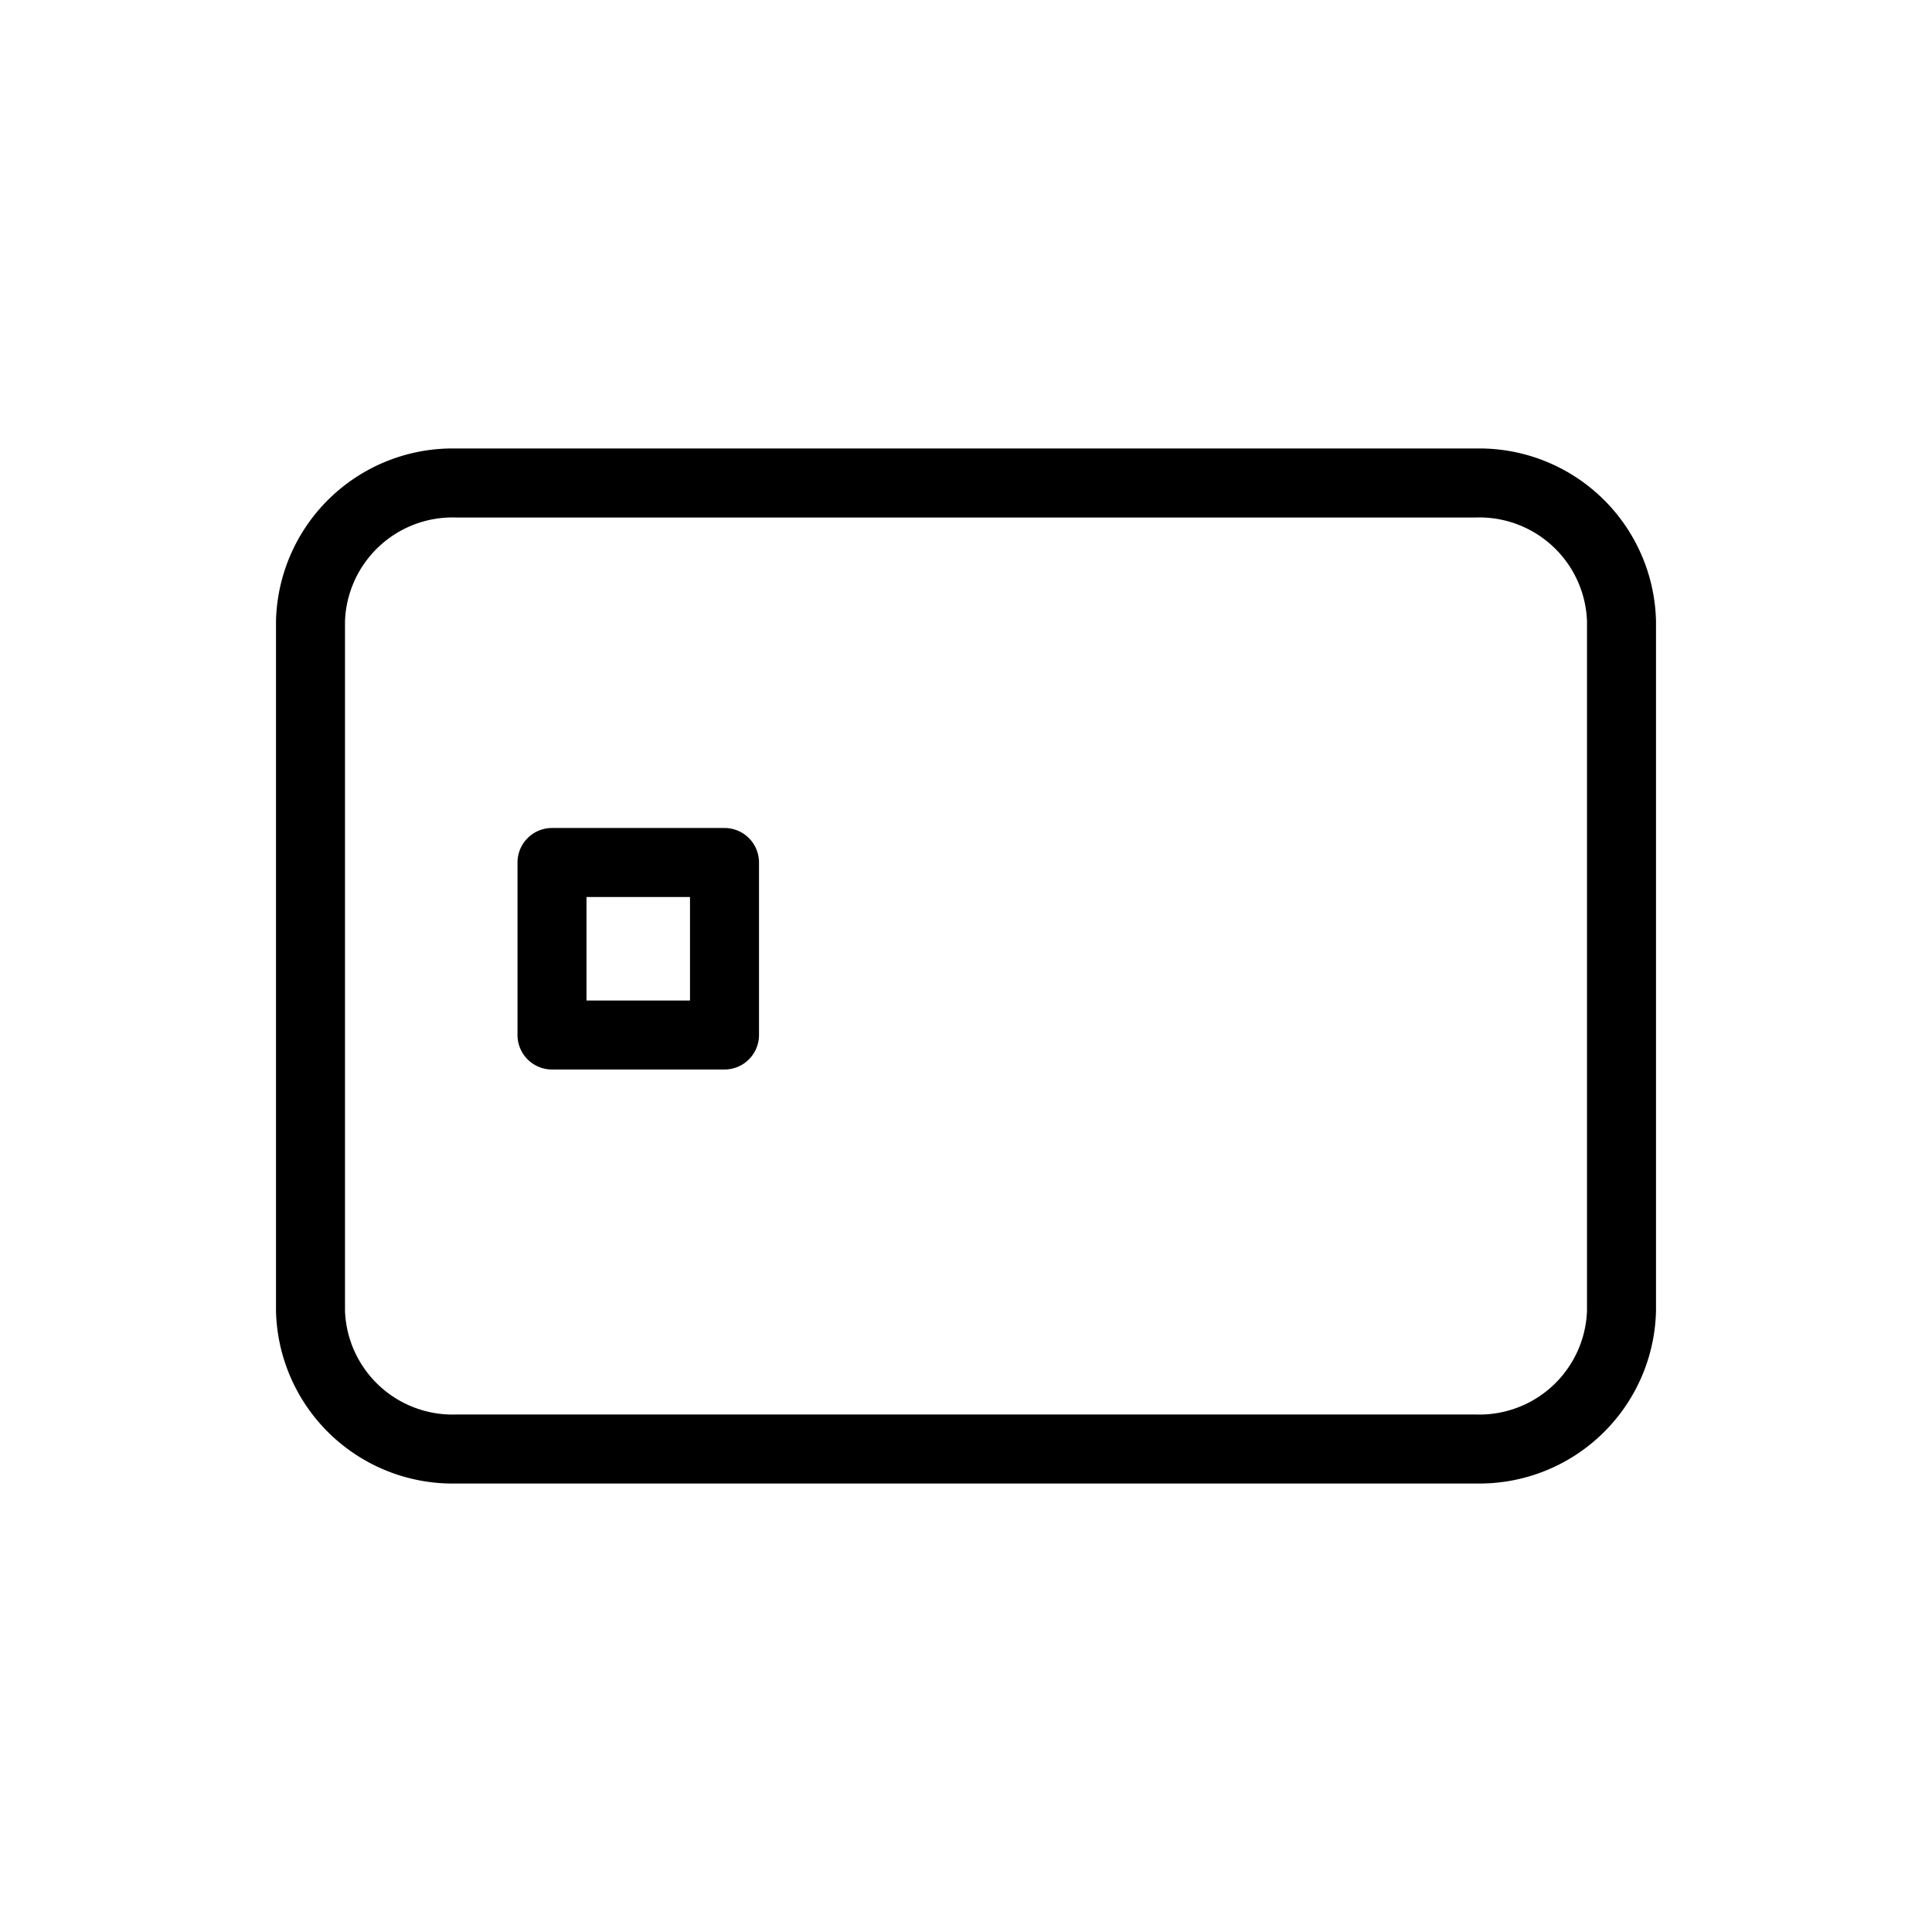 <svg id="sub_support4_icon" xmlns="http://www.w3.org/2000/svg" xmlns:xlink="http://www.w3.org/1999/xlink" width="56" height="56" viewBox="0 0 56 56">
  <defs>
    <clipPath id="clip-path">
      <rect id="사각형_515" data-name="사각형 515" width="40" height="30" fill="none"/>
    </clipPath>
  </defs>
  <rect id="사각형_21" data-name="사각형 21" width="56" height="56" fill="#f7c1ba" opacity="0"/>
  <g id="그룹_877" data-name="그룹 877" transform="translate(8 13)">
    <g id="그룹_876" data-name="그룹 876" clip-path="url(#clip-path)">
      <path id="패스_1048" data-name="패스 1048" d="M34.777,0H5.223A5.121,5.121,0,0,0,0,5V25a5.121,5.121,0,0,0,5.223,5H34.777A5.121,5.121,0,0,0,40,25V5a5.121,5.121,0,0,0-5.223-5M38,25a3.121,3.121,0,0,1-3.223,3H5.223A3.121,3.121,0,0,1,2,25V5A3.121,3.121,0,0,1,5.223,2H34.777A3.121,3.121,0,0,1,38,5Z"/>
      <path id="패스_1049" data-name="패스 1049" d="M13,11H8a1,1,0,0,0-1,1v5a1,1,0,0,0,1,1h5a1,1,0,0,0,1-1V12a1,1,0,0,0-1-1m-1,5H9V13h3Z"/>
    </g>
  </g>
</svg>
